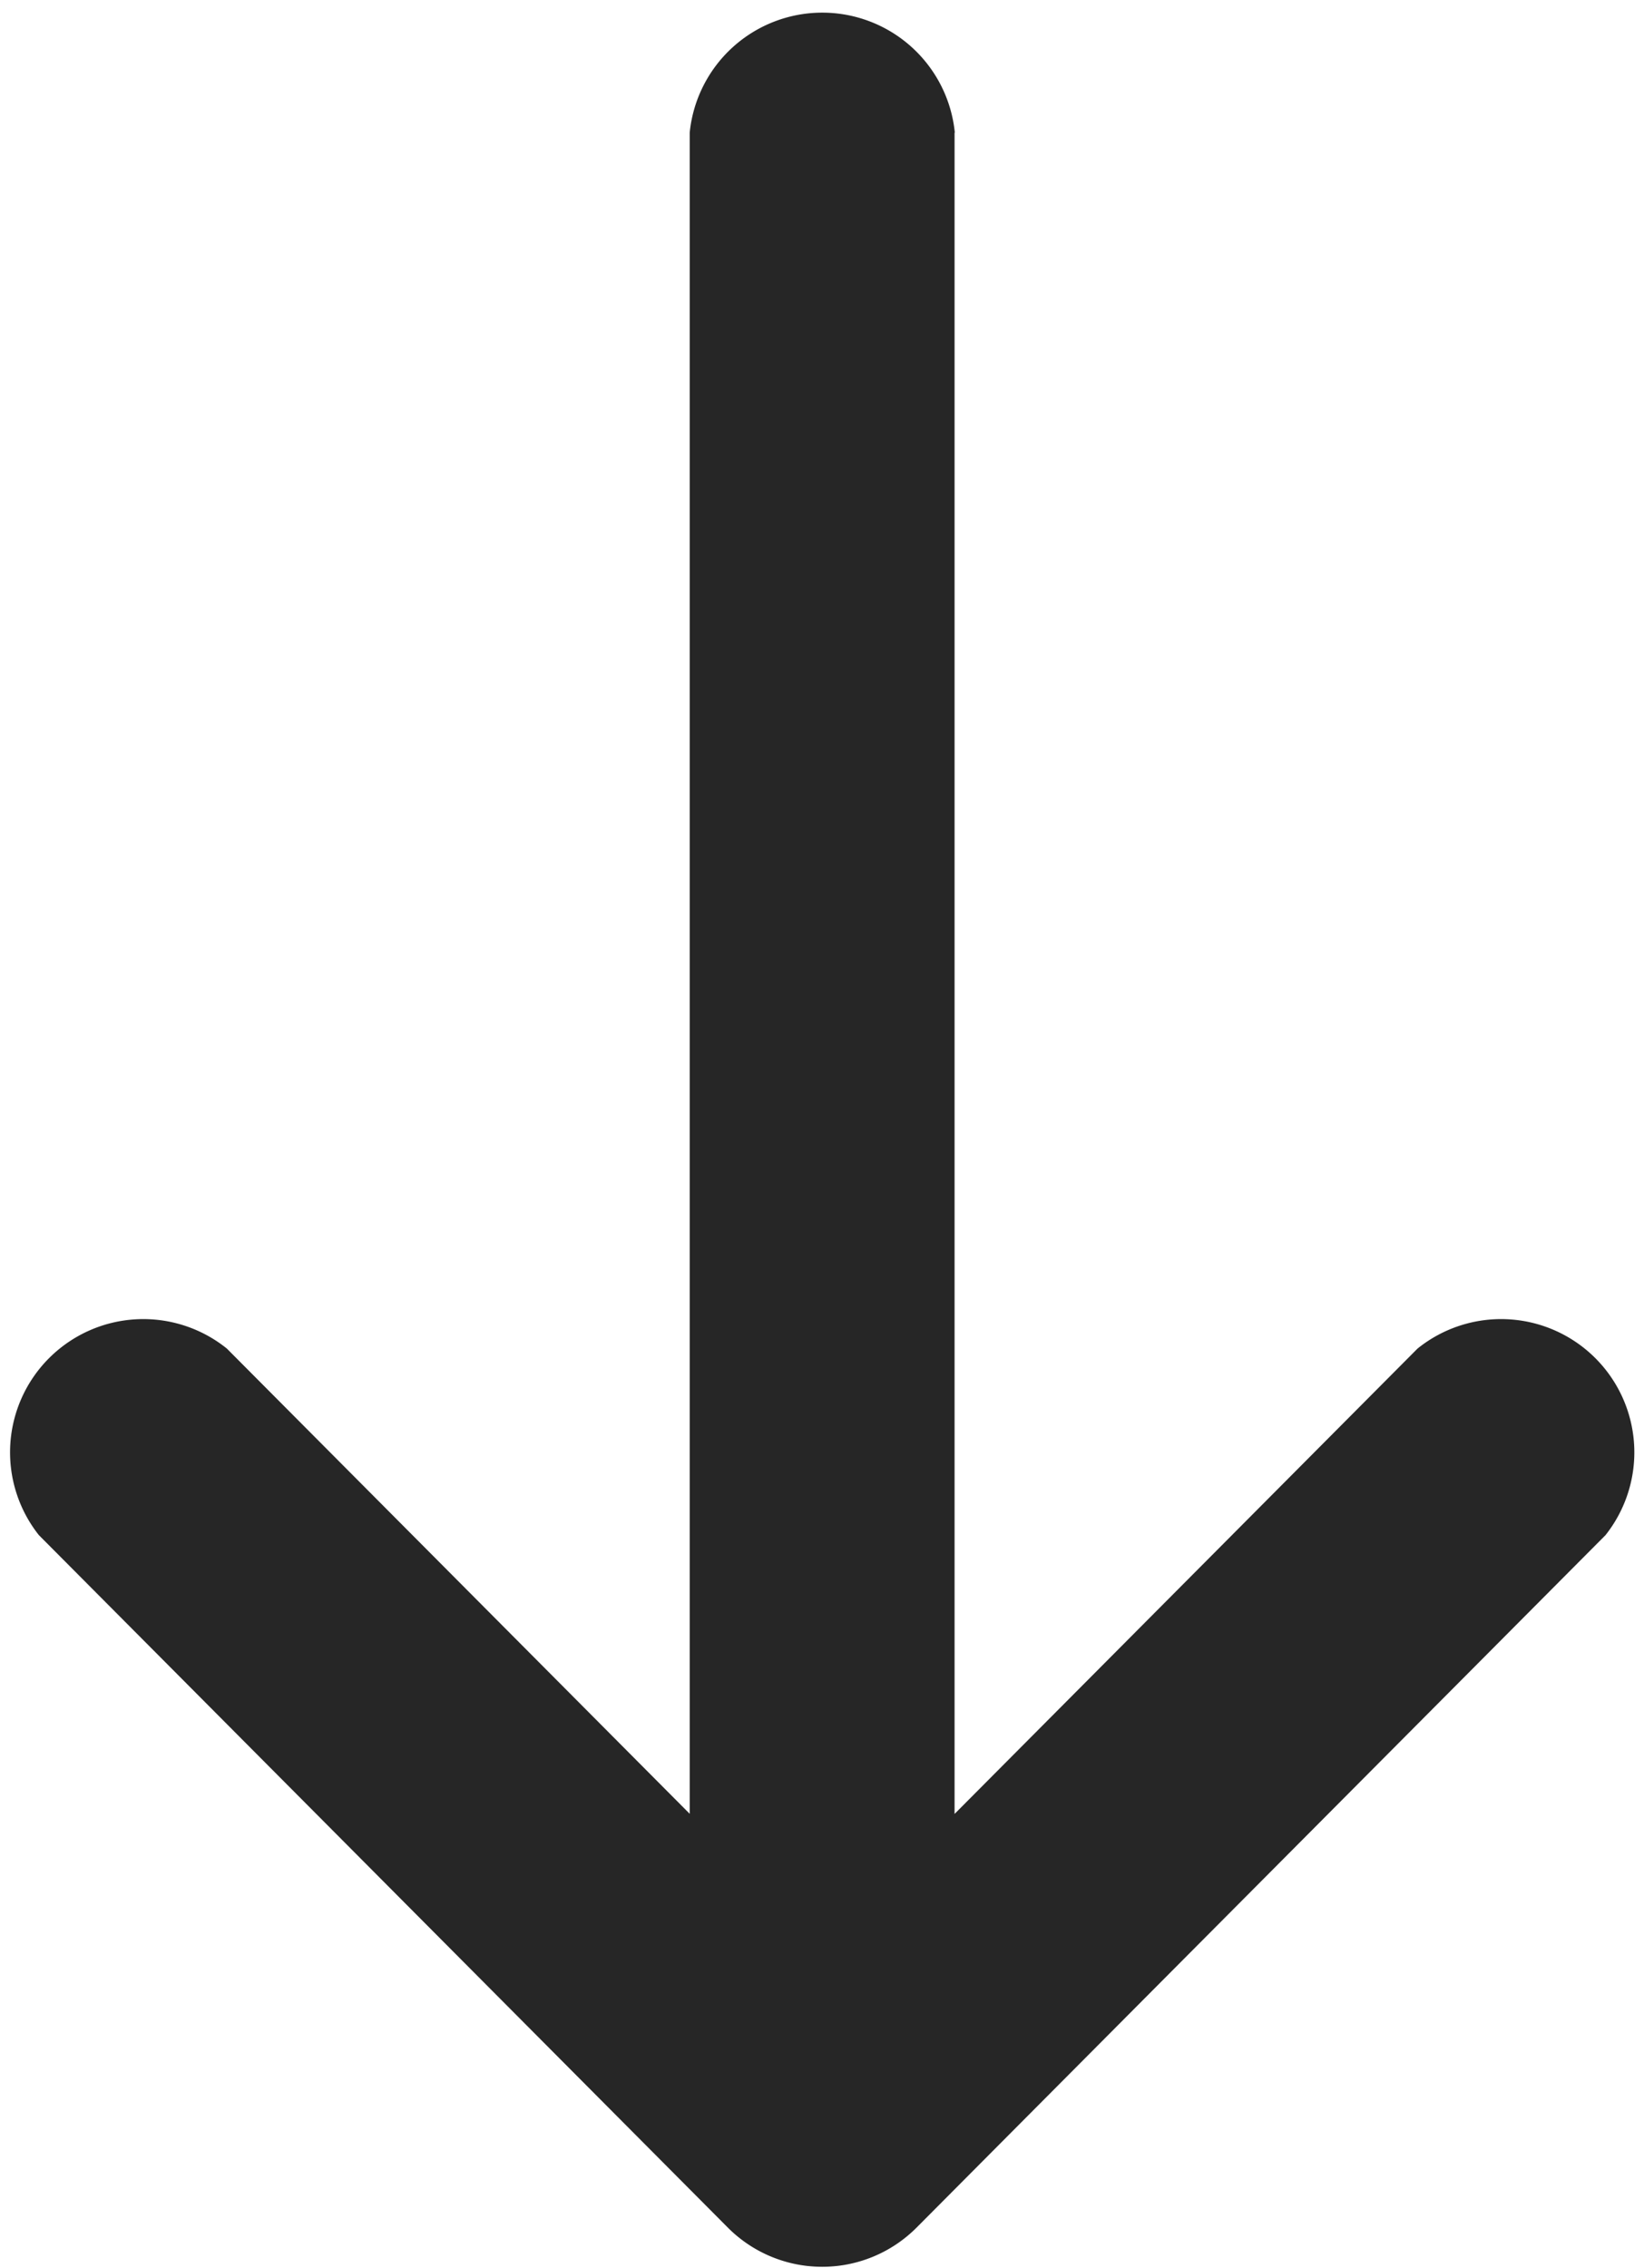 <svg xmlns="http://www.w3.org/2000/svg" width="12.34" height="17.017" viewBox="0 0 12.34 17.017"><g id="left-arrow" transform="translate(12.34 -170) rotate(90)"><g id="Group_553" data-name="Group 553" transform="translate(170 0)"><path id="Path_929" data-name="Path 929" d="M170.995,137.175h12.617L180.12,133.7a1,1,0,0,1,1.4-1.411l5.2,5.175h0a1,1,0,0,1,0,1.409h0l-5.2,5.175a1,1,0,0,1-1.4-1.411l3.491-3.474H170.995a1,1,0,0,1,0-1.99Z" transform="translate(-170 -132)" fill="#262626"></path></g></g></svg>